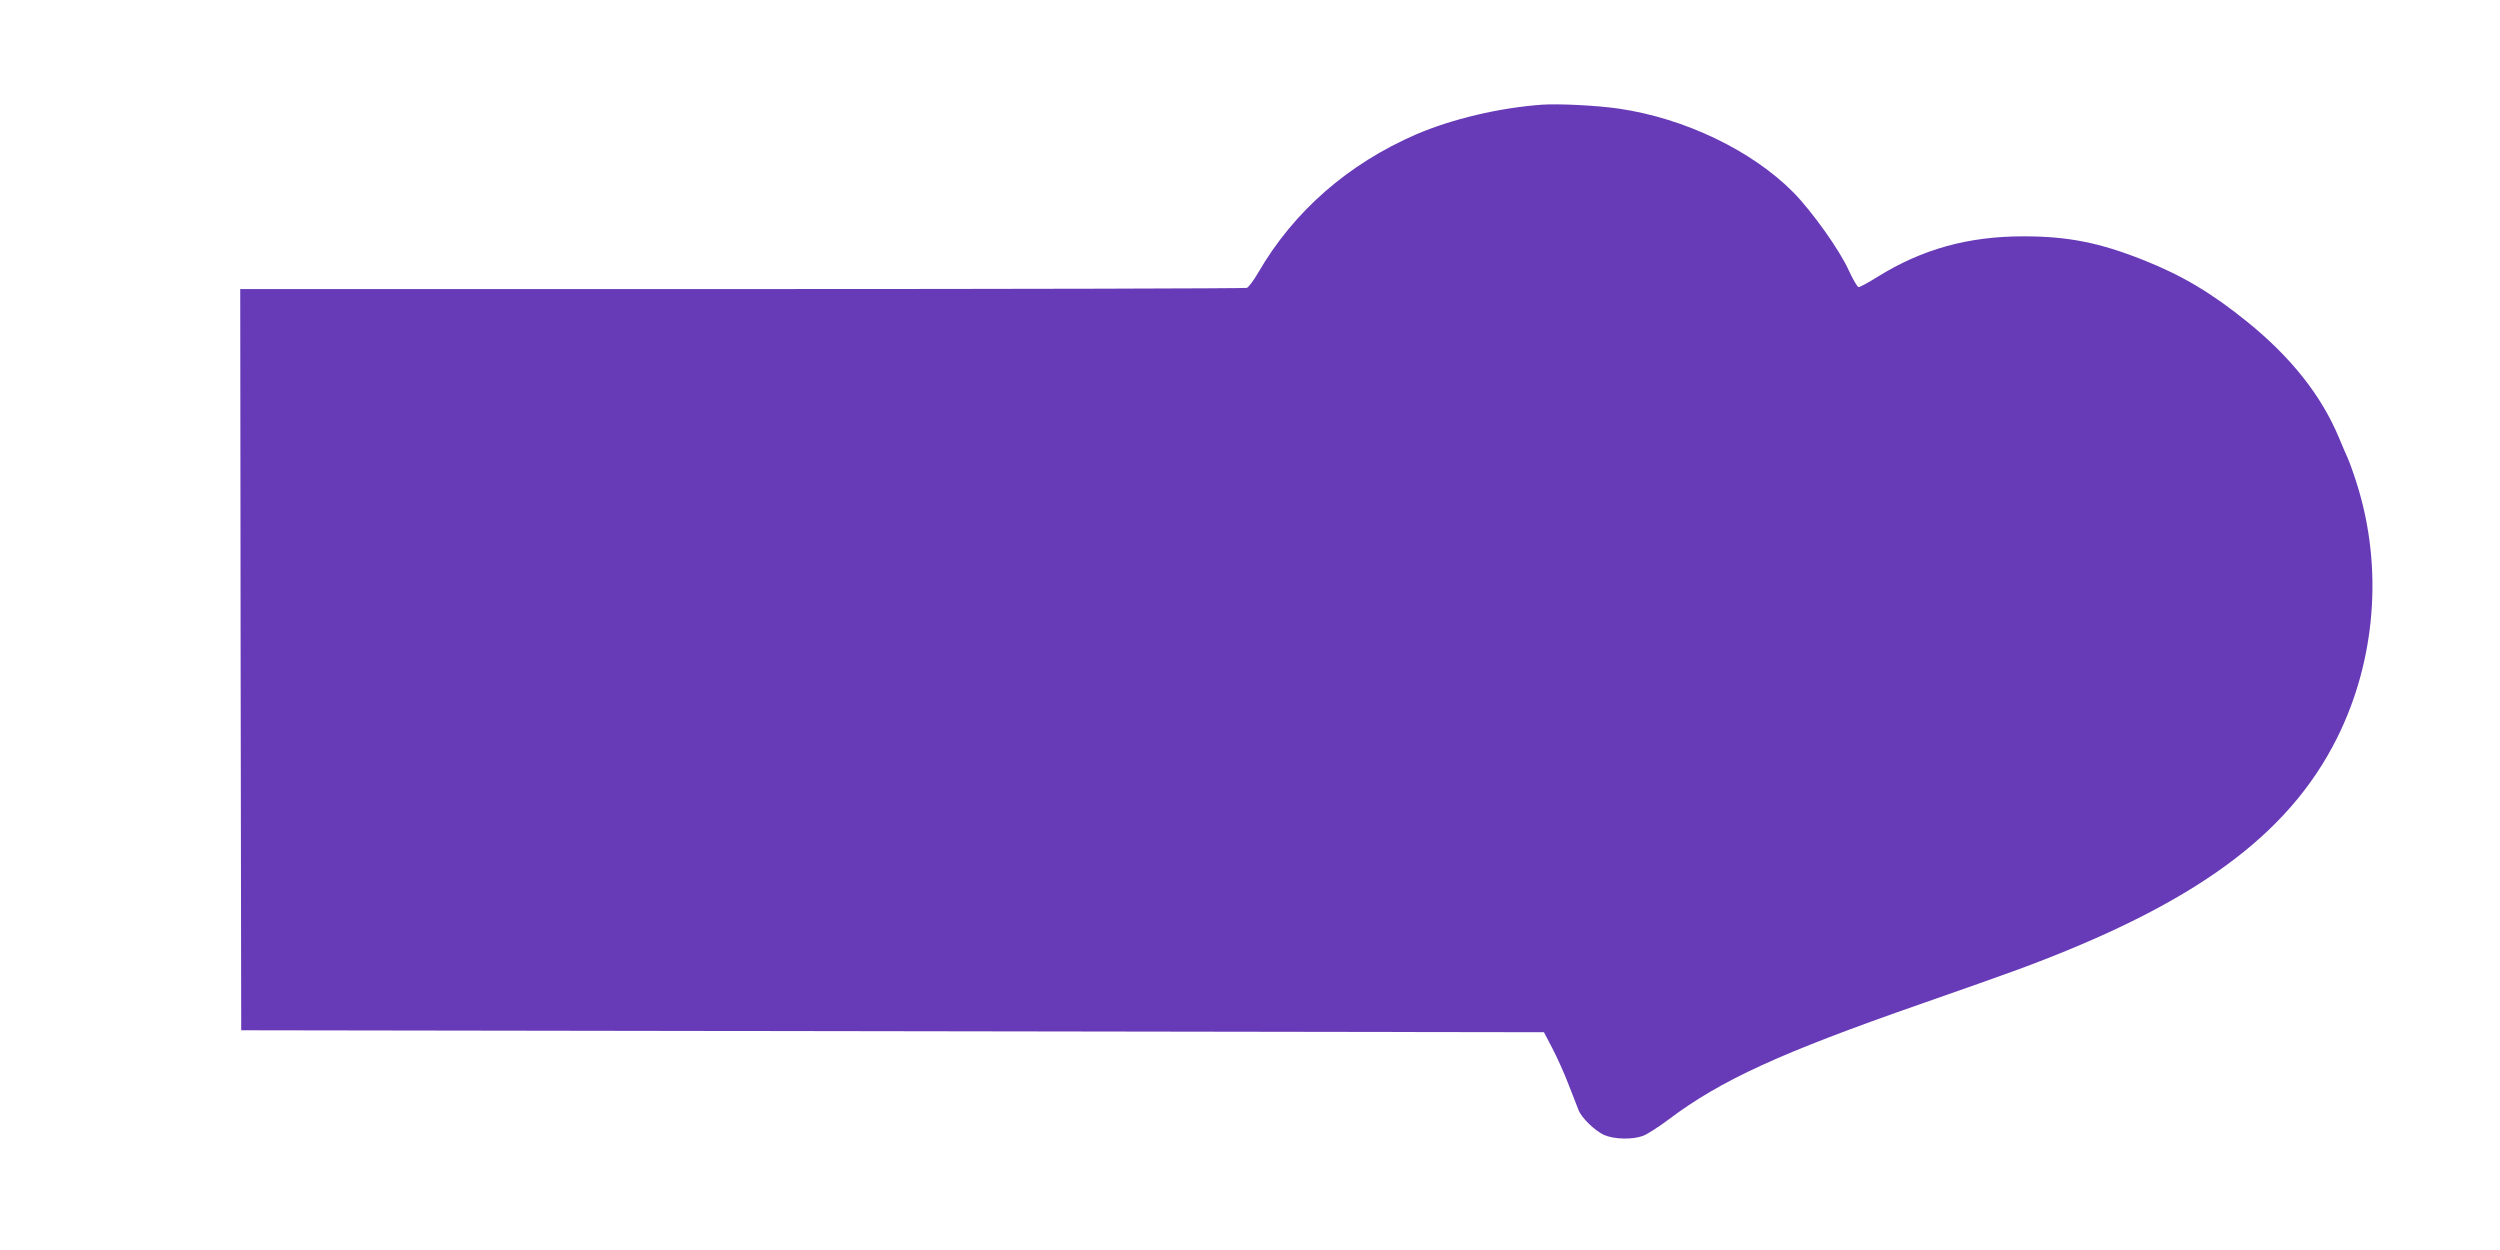 <?xml version="1.0" standalone="no"?>
<!DOCTYPE svg PUBLIC "-//W3C//DTD SVG 20010904//EN"
 "http://www.w3.org/TR/2001/REC-SVG-20010904/DTD/svg10.dtd">
<svg version="1.0" xmlns="http://www.w3.org/2000/svg"
 width="1280pt" height="640pt" viewBox="0 0 1280 640"
 preserveAspectRatio="xMidYMid meet">
<g transform="translate(0,640) scale(0.1,-0.1)"
fill="#673ab7" stroke="none">
<path d="M7895 5864 c-220 -16 -459 -73 -642 -151 -351 -152 -629 -395 -811
-709 -23 -40 -49 -74 -58 -78 -8 -3 -1172 -6 -2585 -6 l-2569 0 2 -1897 3
-1898 3335 -5 3335 -5 42 -80 c23 -44 61 -127 83 -185 23 -58 46 -117 52 -133
15 -40 83 -106 131 -128 49 -22 144 -25 198 -5 20 7 80 45 132 84 268 202 572
341 1292 592 193 67 418 147 500 177 895 331 1379 682 1630 1183 199 398 237
874 103 1300 -16 52 -38 113 -48 135 -10 22 -30 69 -45 105 -90 216 -247 413
-470 593 -183 148 -333 237 -532 316 -224 89 -386 121 -612 121 -284 0 -519
-65 -749 -208 -46 -29 -89 -52 -96 -52 -6 0 -29 39 -51 87 -46 102 -186 299
-282 397 -212 215 -558 381 -896 430 -109 16 -309 26 -392 20z"/>
</g>
</svg>

